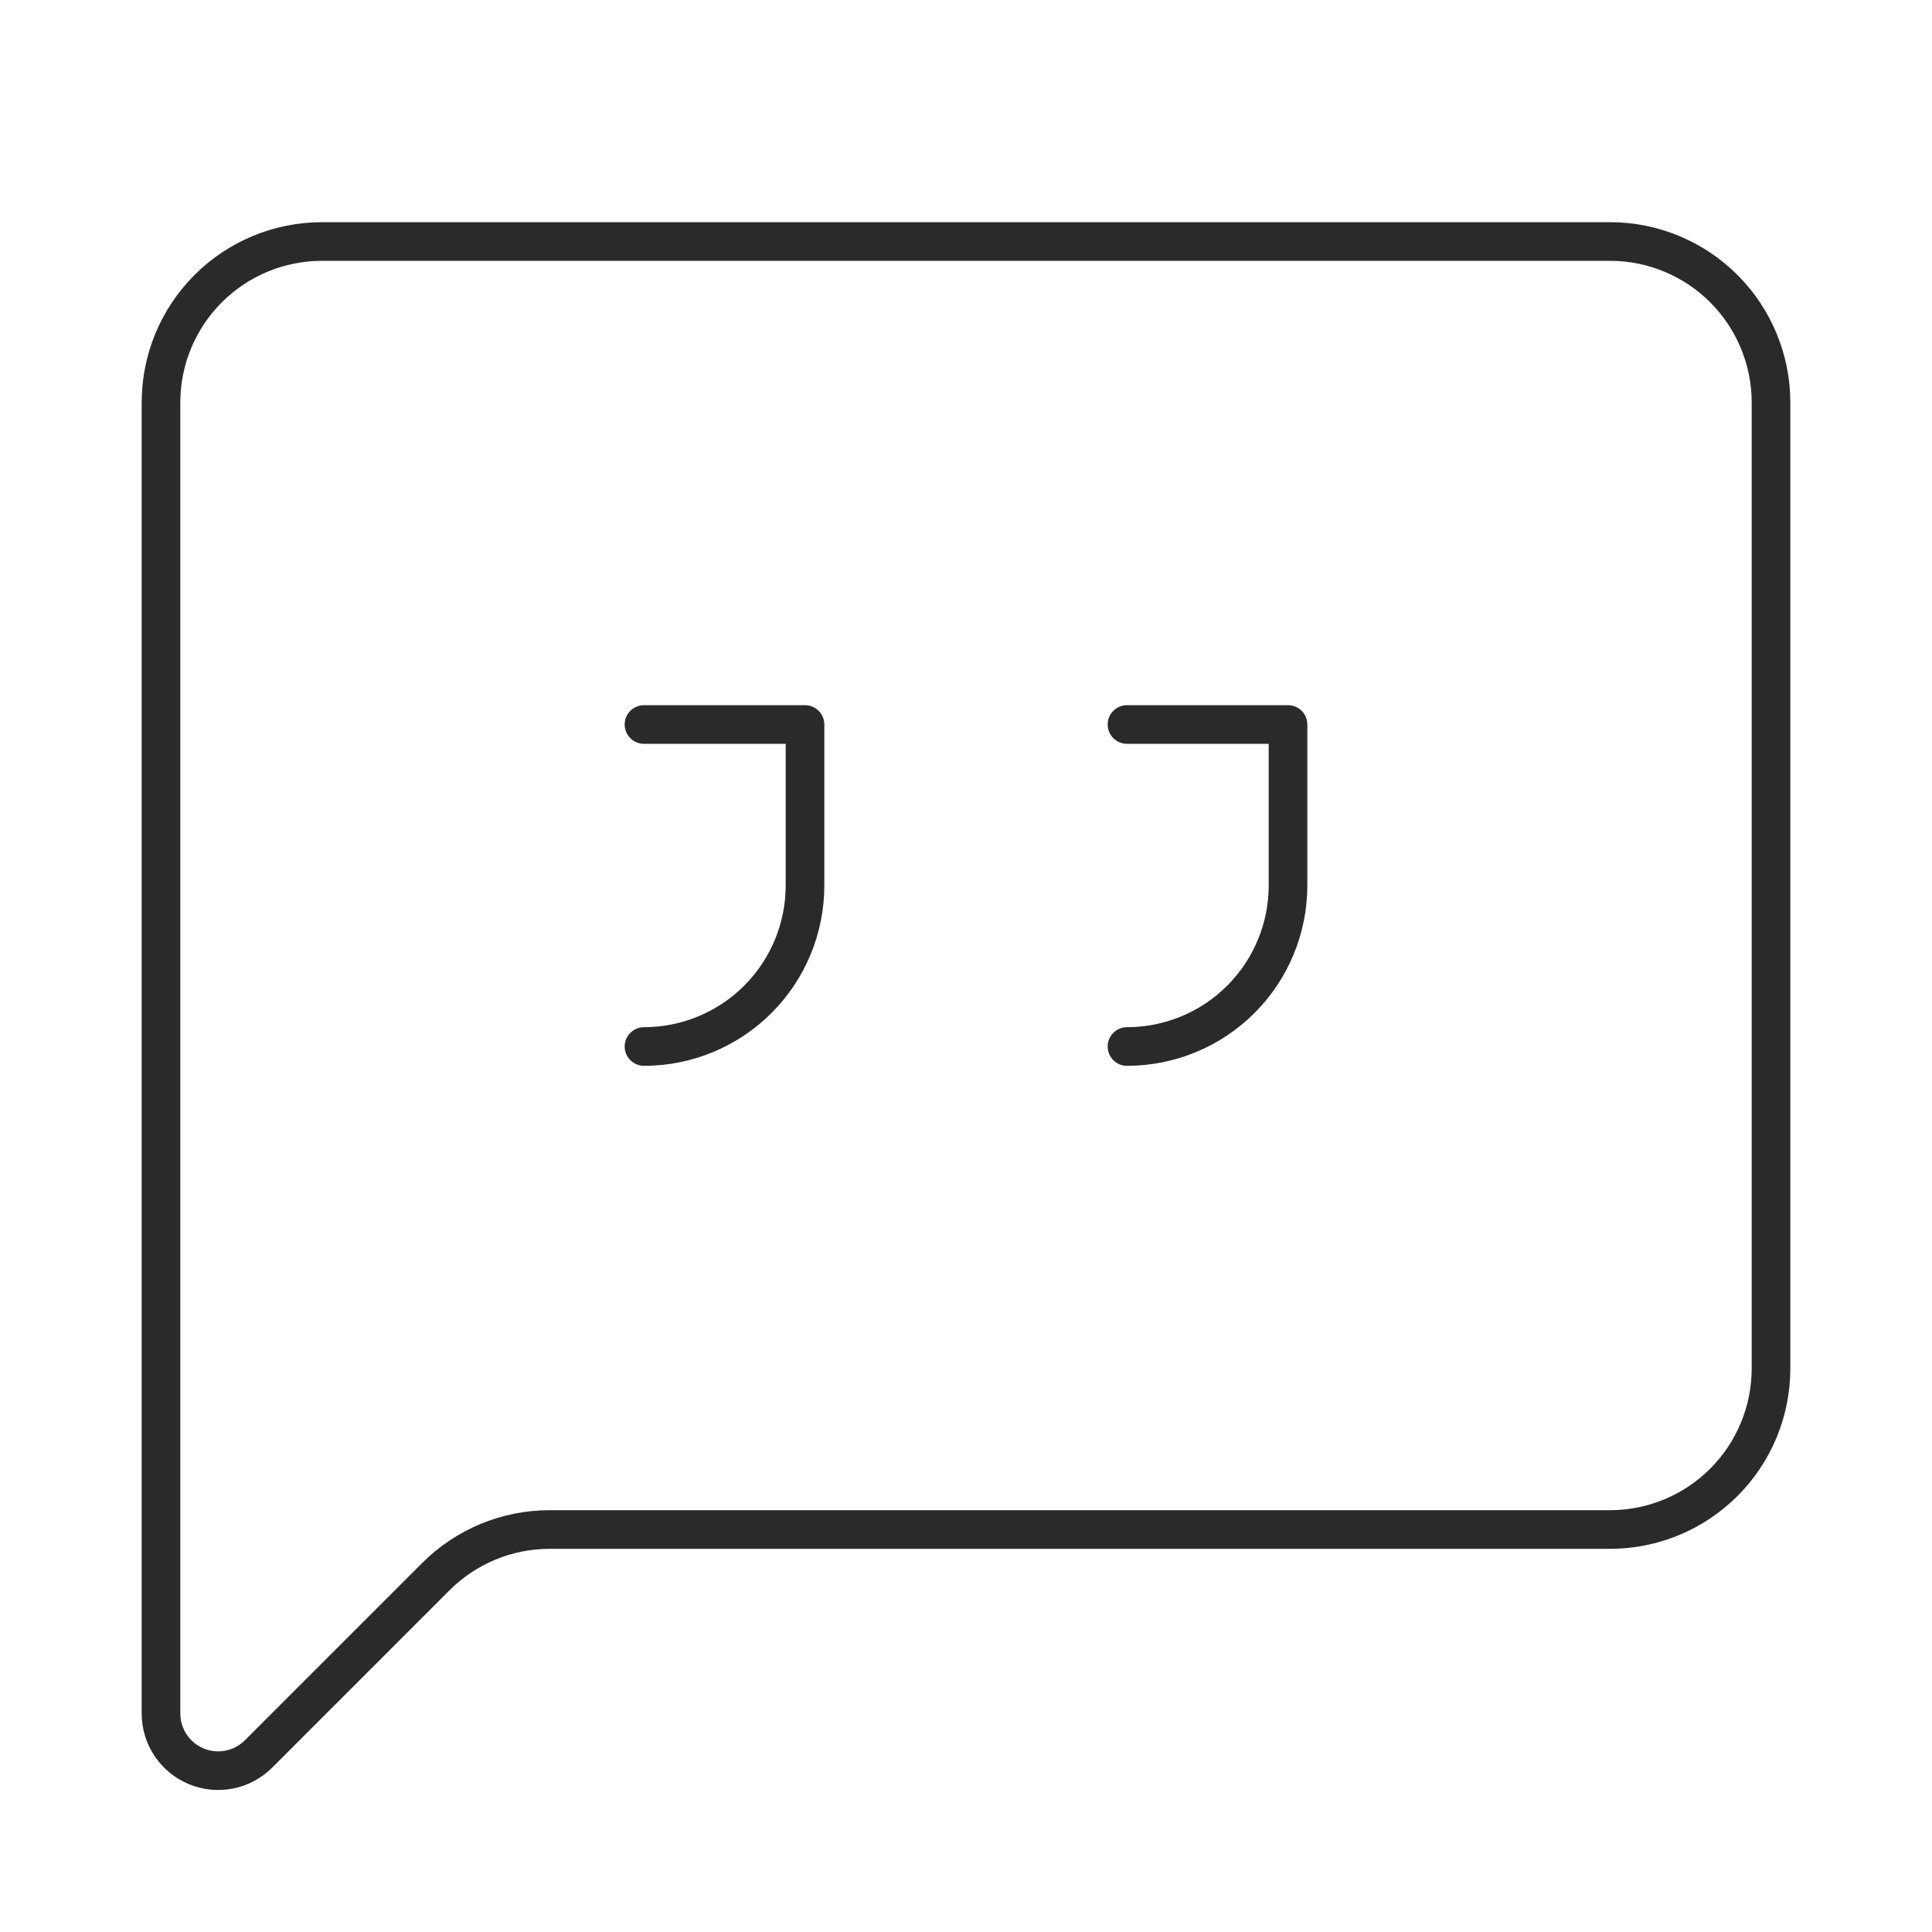 <svg width="100" height="100" viewBox="0 0 100 100" fill="none" xmlns="http://www.w3.org/2000/svg">
<path d="M91.667 70.833C91.667 73.043 90.789 75.163 89.226 76.726C87.663 78.289 85.543 79.167 83.333 79.167H28.45C26.24 79.167 24.121 80.045 22.558 81.608L13.383 90.783C12.97 91.197 12.442 91.479 11.869 91.593C11.295 91.707 10.7 91.648 10.159 91.424C9.619 91.201 9.157 90.821 8.832 90.335C8.507 89.849 8.333 89.277 8.333 88.692V20.833C8.333 18.623 9.211 16.504 10.774 14.941C12.337 13.378 14.456 12.5 16.667 12.5H83.333C85.543 12.5 87.663 13.378 89.226 14.941C90.789 16.504 91.667 18.623 91.667 20.833V70.833Z" stroke="#2A2A2A" stroke-width="2" stroke-linecap="round" stroke-linejoin="round"/>
<path d="M58.333 54.167C60.543 54.167 62.663 53.289 64.226 51.726C65.789 50.163 66.667 48.044 66.667 45.833V37.5H58.333" stroke="#2A2A2A" stroke-width="2" stroke-linecap="round" stroke-linejoin="round"/>
<path d="M33.333 54.167C35.543 54.167 37.663 53.289 39.226 51.726C40.789 50.163 41.667 48.044 41.667 45.833V37.5H33.333" stroke="#2A2A2A" stroke-width="2" stroke-linecap="round" stroke-linejoin="round"/>
</svg>
